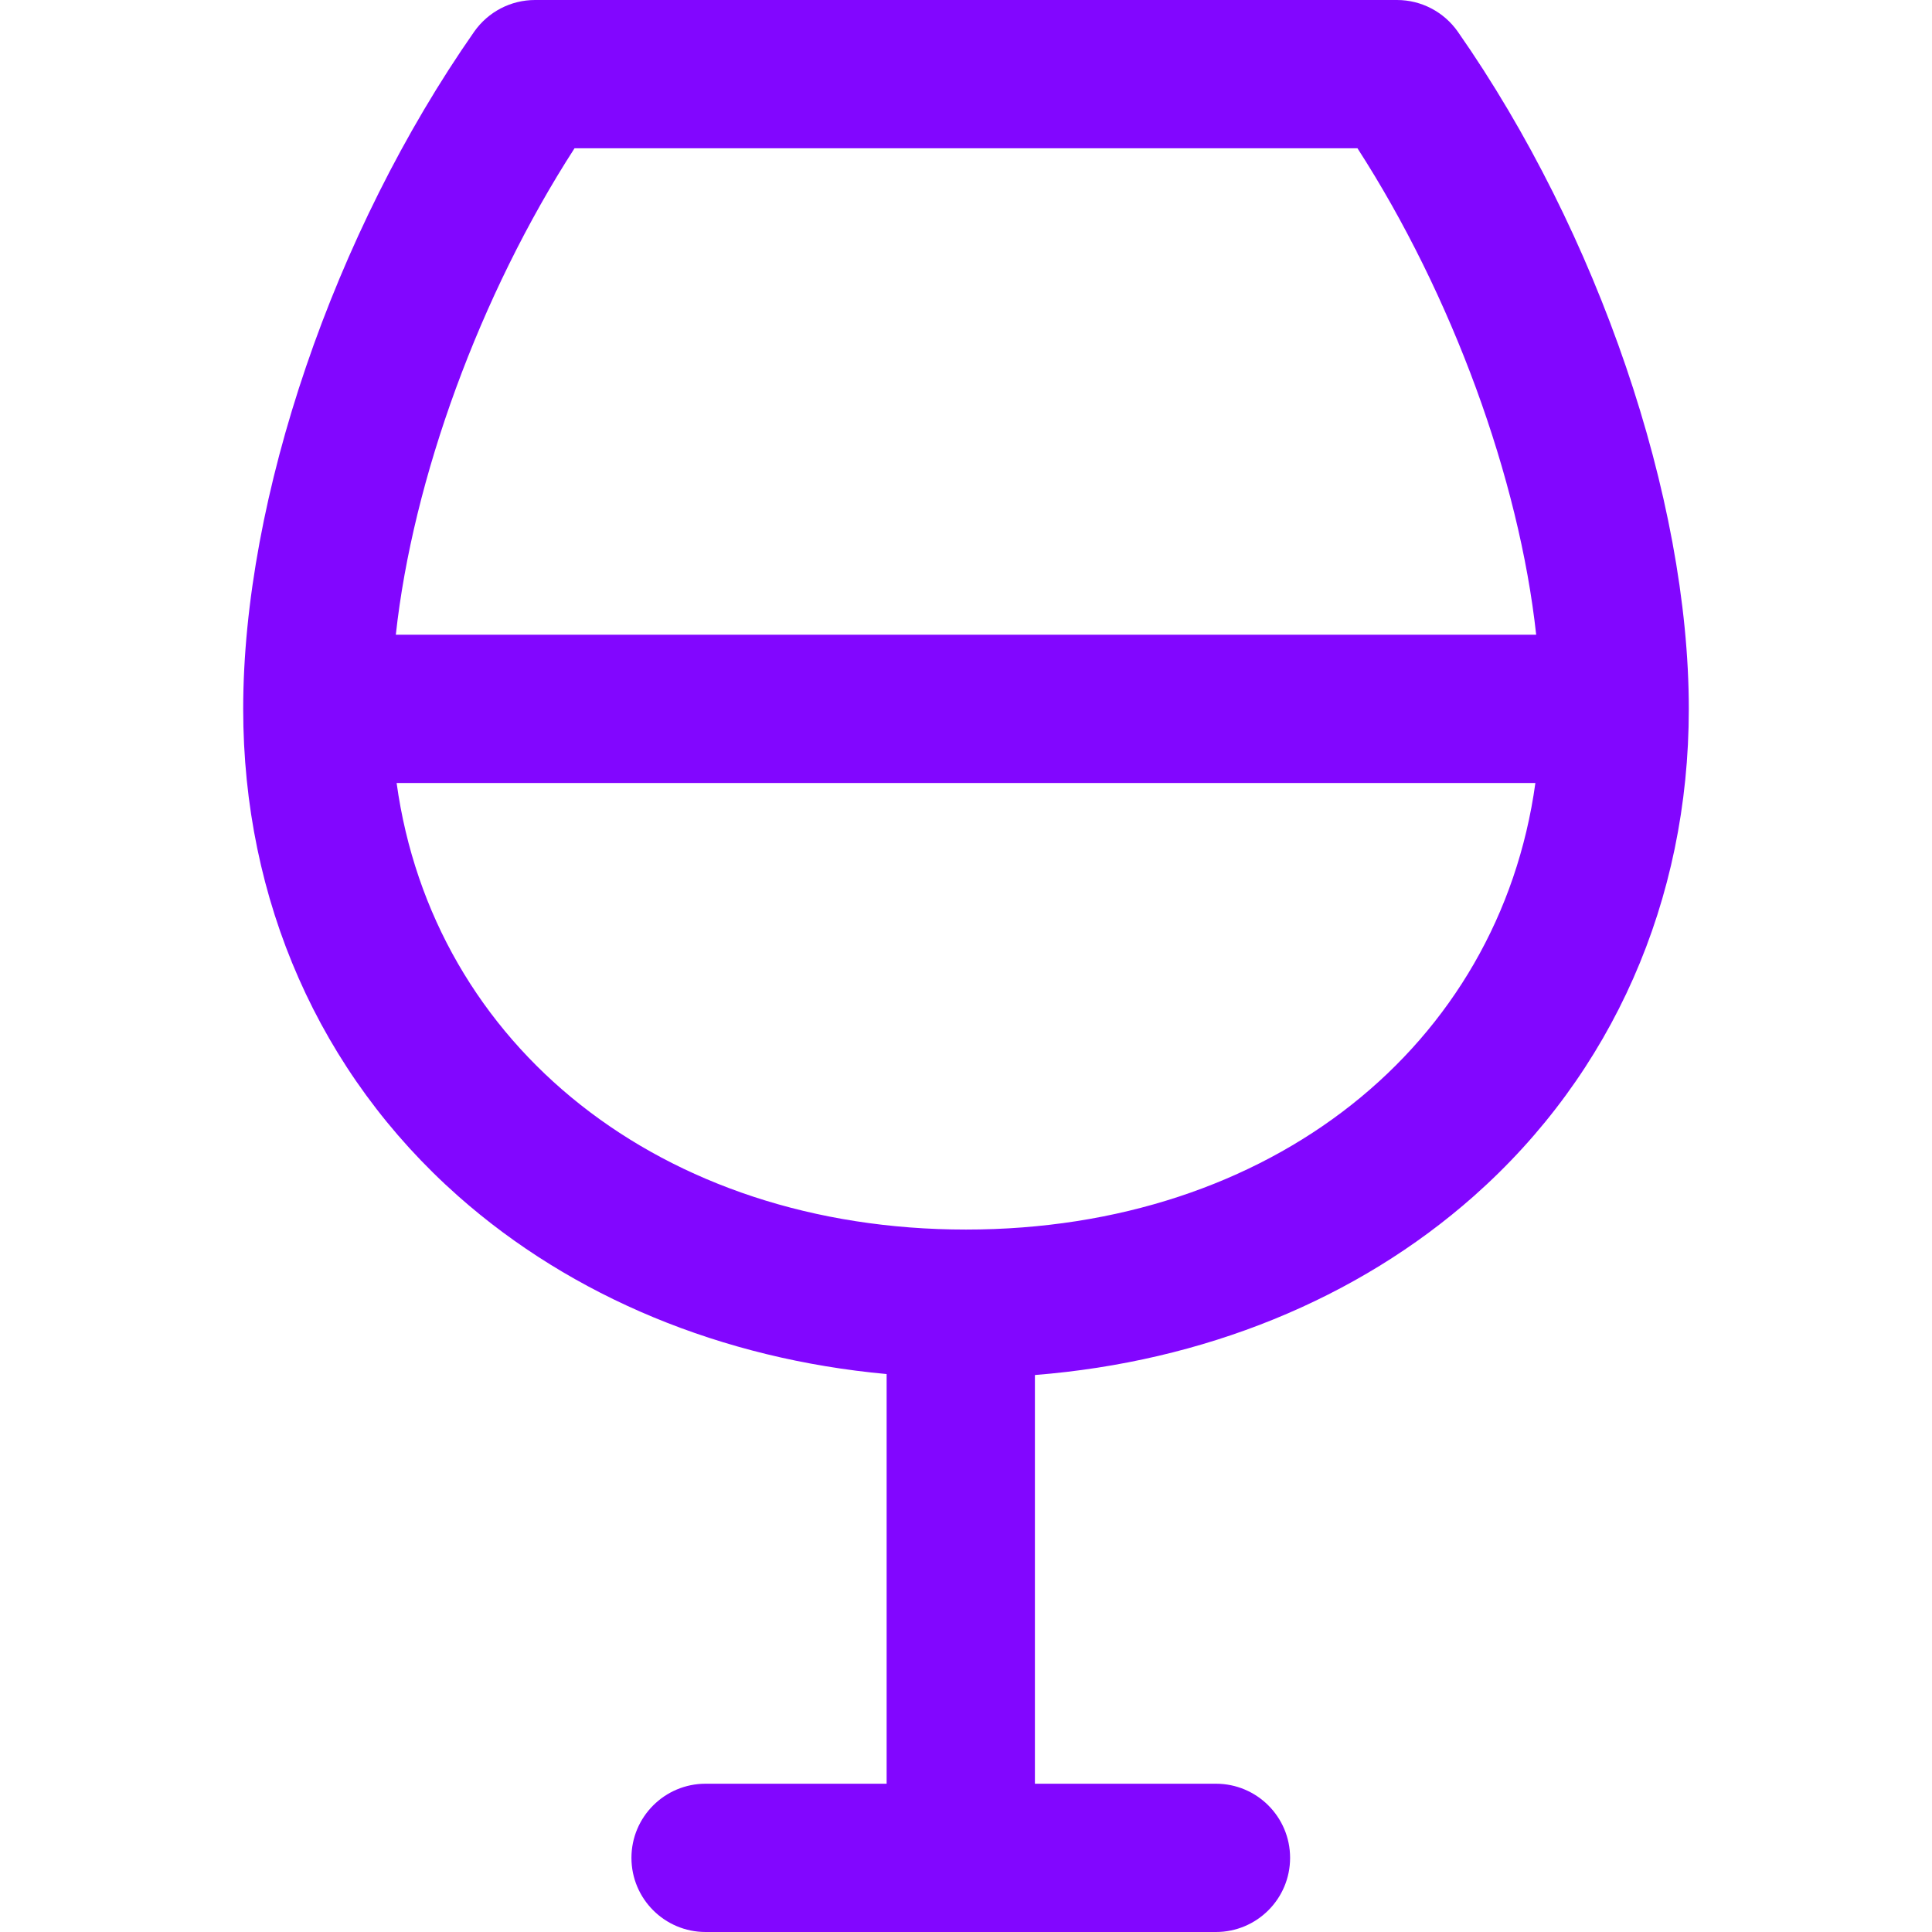<svg width="24" height="24" viewBox="0 0 24 24" fill="none" xmlns="http://www.w3.org/2000/svg">
<g clip-path="url(#clip0_1410_2)">
<path d="M18.109 0.393C17.936 0.147 17.655 0 17.354 0H6.646C6.345 0 6.064 0.147 5.891 0.393C4.148 2.887 3.021 6.189 3.021 8.806C3.021 11.185 3.969 13.334 5.692 14.859C7.11 16.114 8.973 16.882 11.014 17.069V22.158H8.765C8.257 22.158 7.844 22.57 7.844 23.079C7.844 23.588 8.257 24 8.765 24H15.105C15.613 24 16.026 23.588 16.026 23.079C16.026 22.57 15.613 22.158 15.105 22.158H12.856V17.081C14.948 16.915 16.86 16.141 18.308 14.859C20.031 13.334 20.979 11.185 20.979 8.806C20.979 6.189 19.852 2.887 18.109 0.393ZM7.137 1.842H16.863C18.041 3.668 18.872 5.948 19.083 7.885H4.917C5.128 5.948 5.959 3.668 7.137 1.842ZM12 15.274C8.212 15.274 5.377 12.991 4.927 9.727H19.073C18.623 12.991 15.788 15.274 12 15.274Z" fill="#8206FF"/>
</g>
<defs>
<clipPath id="clip0_1410_2">
<rect width="24" height="24" fill="white"/>
</clipPath>
</defs>
</svg>
